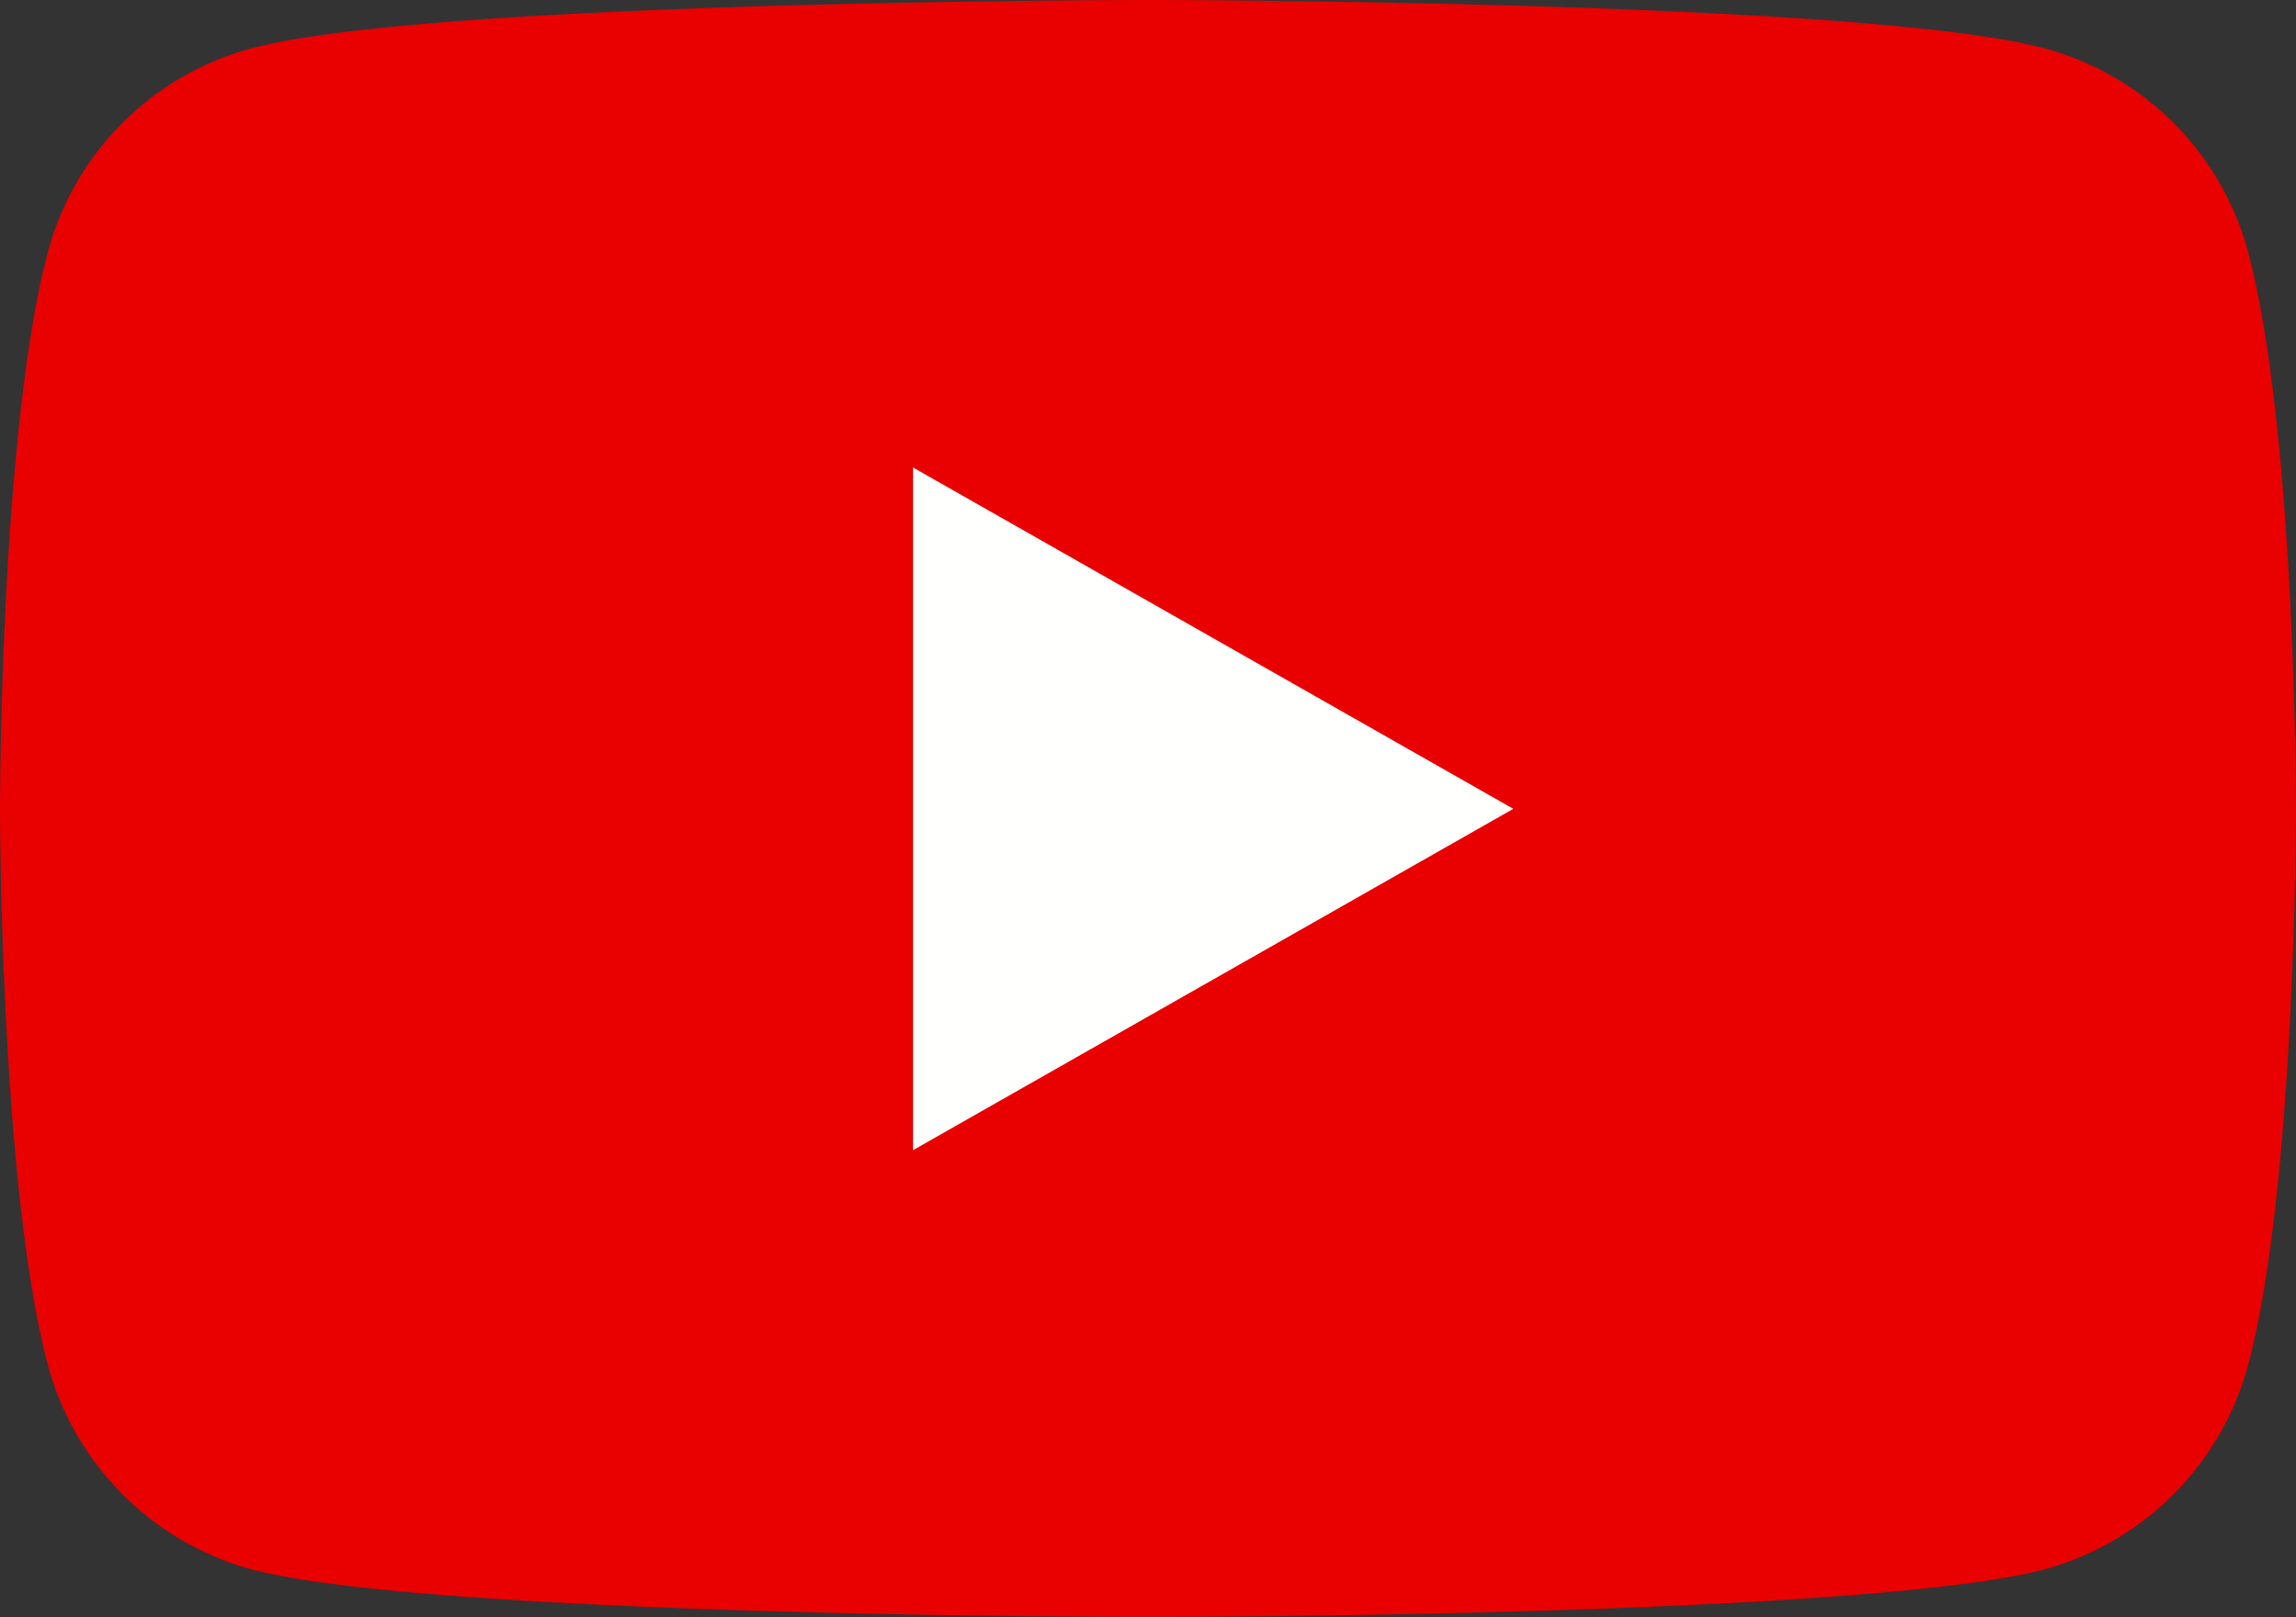 <svg xmlns="http://www.w3.org/2000/svg" viewBox="0 0 38.4 27.05"><rect x="0" y="0" width="38.4" height="27.05" fill="#333333" stroke="none"/><defs><style>.cls-1{fill:#e90000;}.cls-2{fill:#fffffe;}</style></defs><title>アセット 3</title><g id="レイヤー_2" data-name="レイヤー 2"><g id="レイヤー_1-2" data-name="レイヤー 1"><path class="cls-1" d="M37.6,4.22A4.82,4.82,0,0,0,34.2.81c-3-.81-15-.81-15-.81s-12,0-15,.81A4.82,4.82,0,0,0,.8,4.22c-.8,3-.8,9.31-.8,9.31s0,6.29.8,9.3a4.85,4.85,0,0,0,3.4,3.42c3,.8,15,.8,15,.8s12,0,15-.8a4.85,4.85,0,0,0,3.4-3.42c.8-3,.8-9.3.8-9.3S38.4,7.24,37.6,4.22Z"/><polygon class="cls-2" points="15.27 19.24 15.27 7.82 25.31 13.53 15.27 19.24"/></g></g></svg>